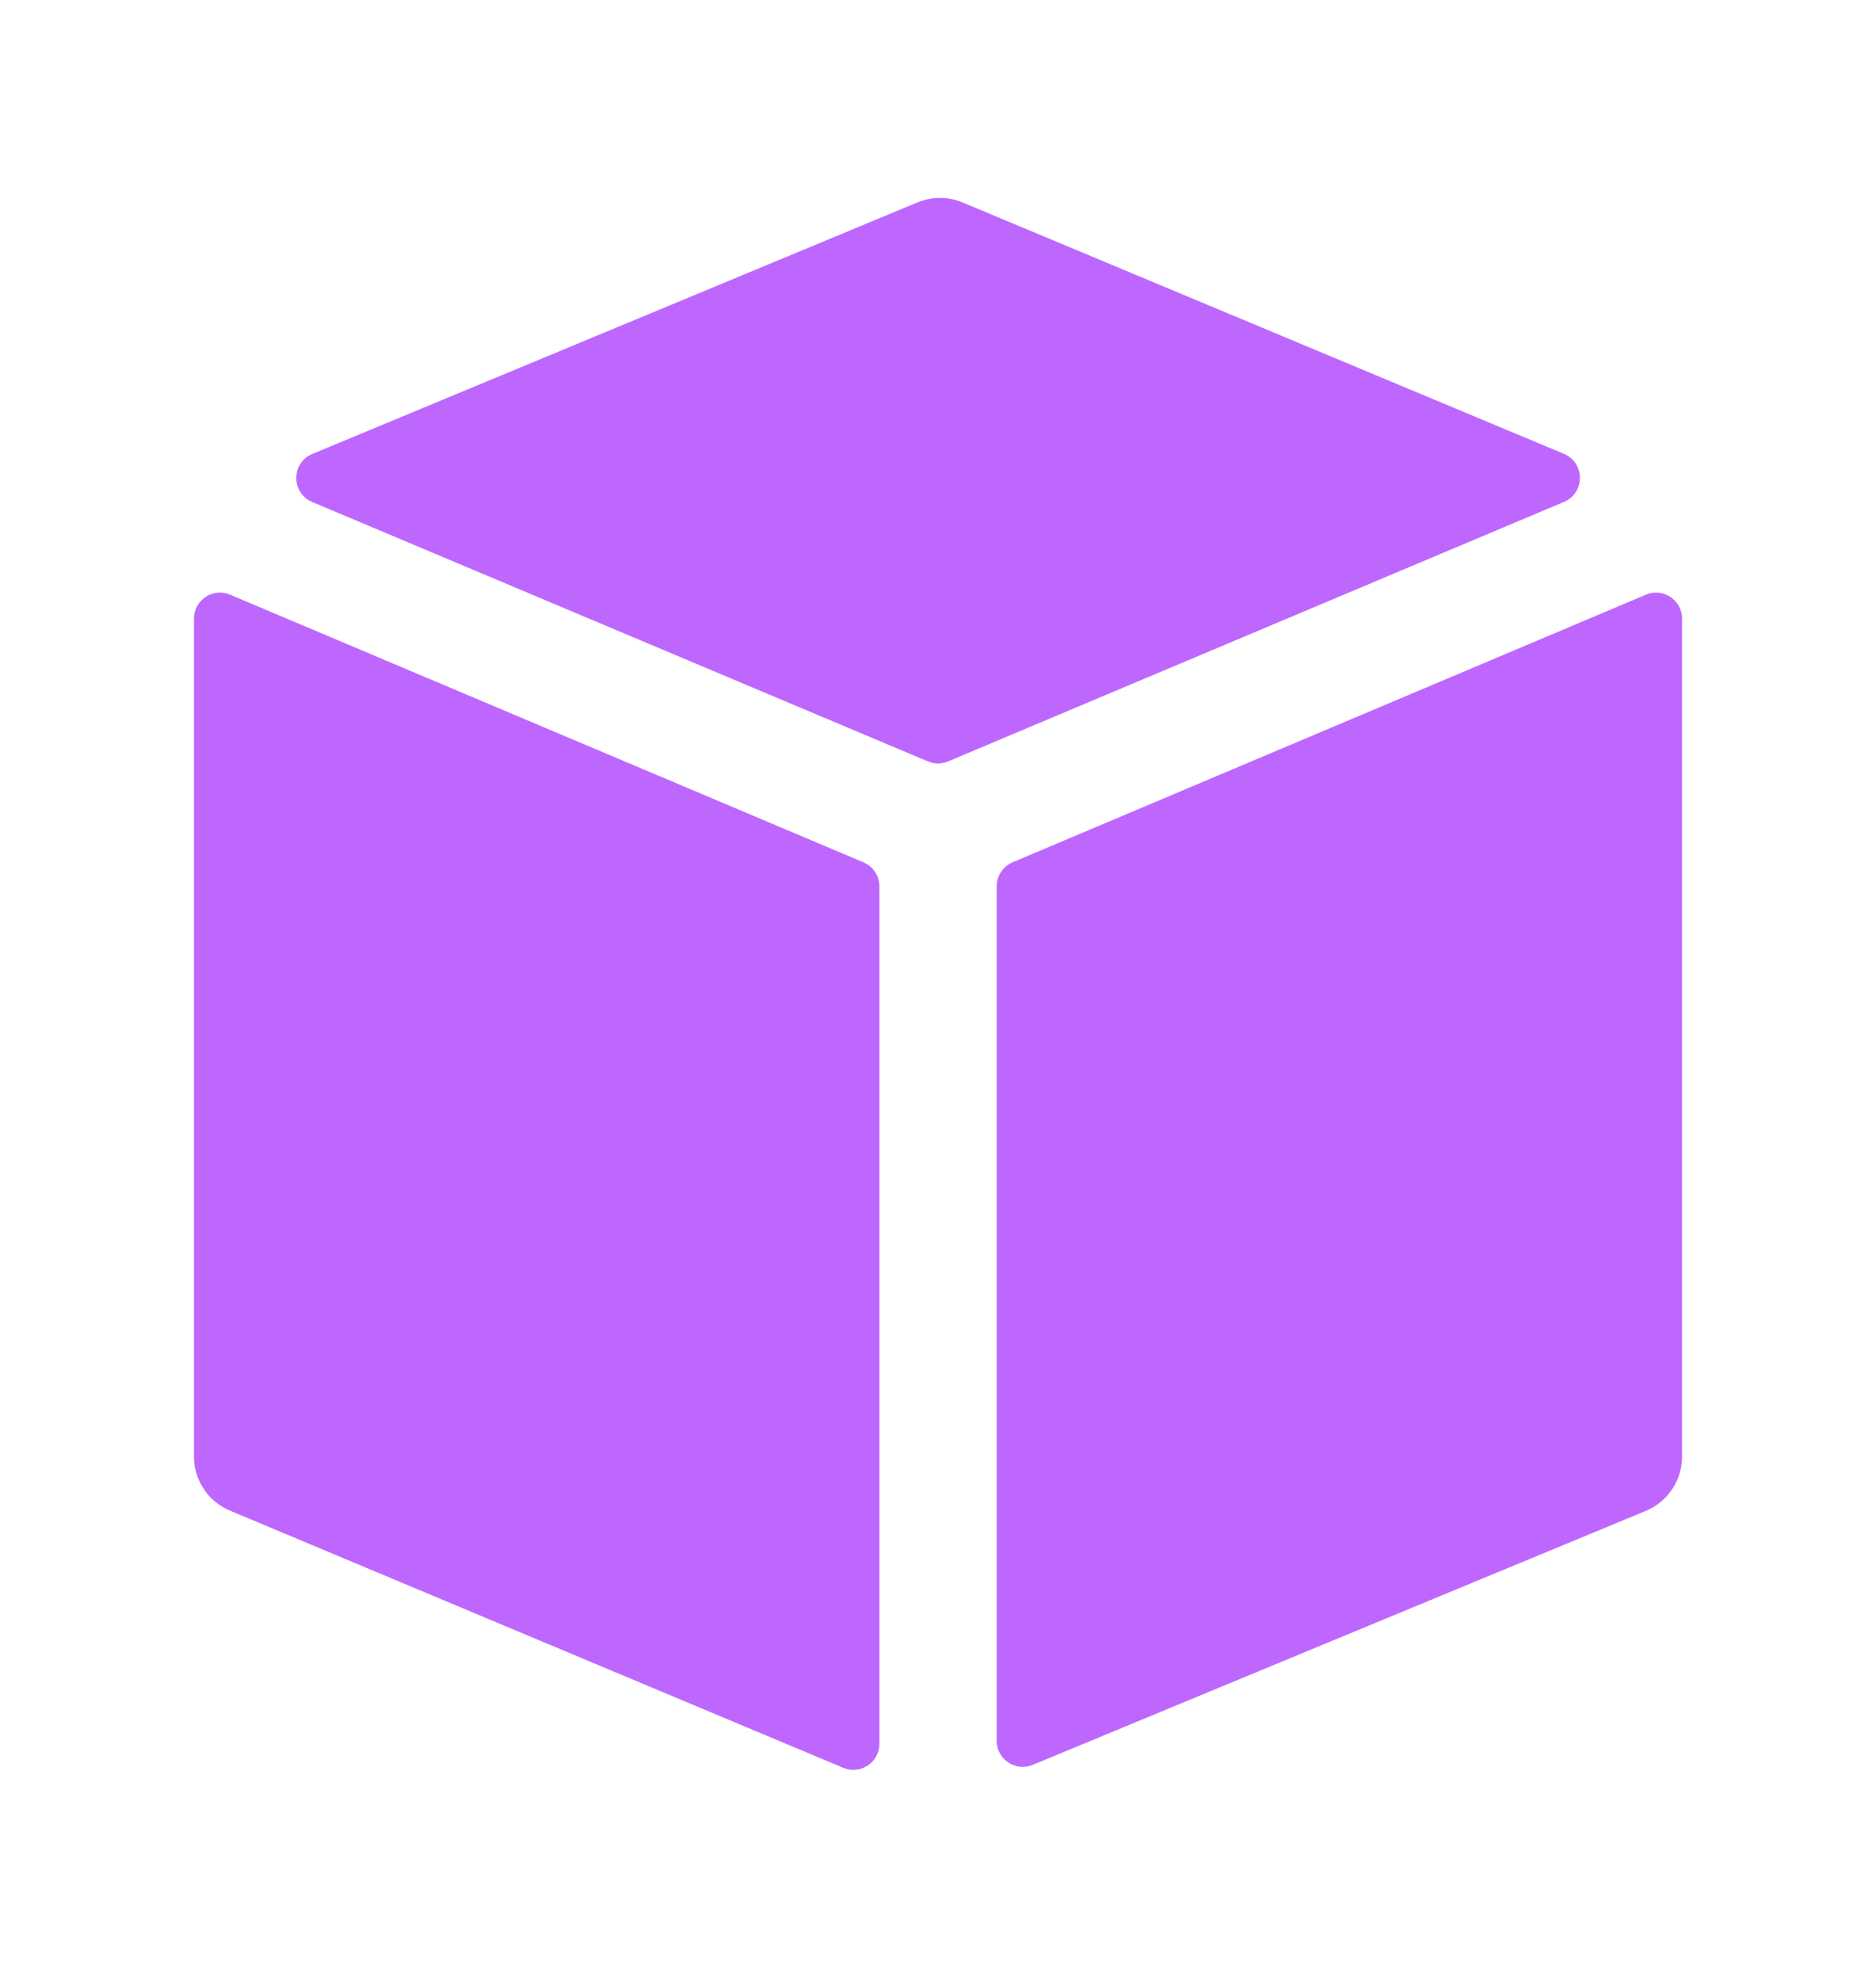 <svg width="18" height="19" viewBox="0 0 18 19" fill="none" xmlns="http://www.w3.org/2000/svg">
<path fill-rule="evenodd" clip-rule="evenodd" d="M8.438 8.502C8.438 8.401 8.377 8.311 8.285 8.271L2.208 5.704C2.043 5.634 1.861 5.755 1.861 5.934V13.971C1.861 14.197 1.997 14.402 2.206 14.489L8.091 16.956C8.256 17.025 8.438 16.904 8.438 16.725V8.502ZM16.139 5.934C16.139 5.755 15.957 5.634 15.792 5.704L9.715 8.271C9.623 8.311 9.563 8.401 9.563 8.502V16.697C9.563 16.875 9.744 16.996 9.908 16.928L15.793 14.491C16.003 14.403 16.139 14.198 16.139 13.971V5.934ZM2.997 4.354C2.792 4.439 2.792 4.729 2.996 4.815L8.903 7.303C8.965 7.329 9.035 7.329 9.097 7.303L15.006 4.814C15.21 4.728 15.21 4.439 15.006 4.353L9.236 1.942C9.098 1.884 8.942 1.884 8.804 1.941L2.997 4.354Z" fill="#BD67FF"/>
</svg>
